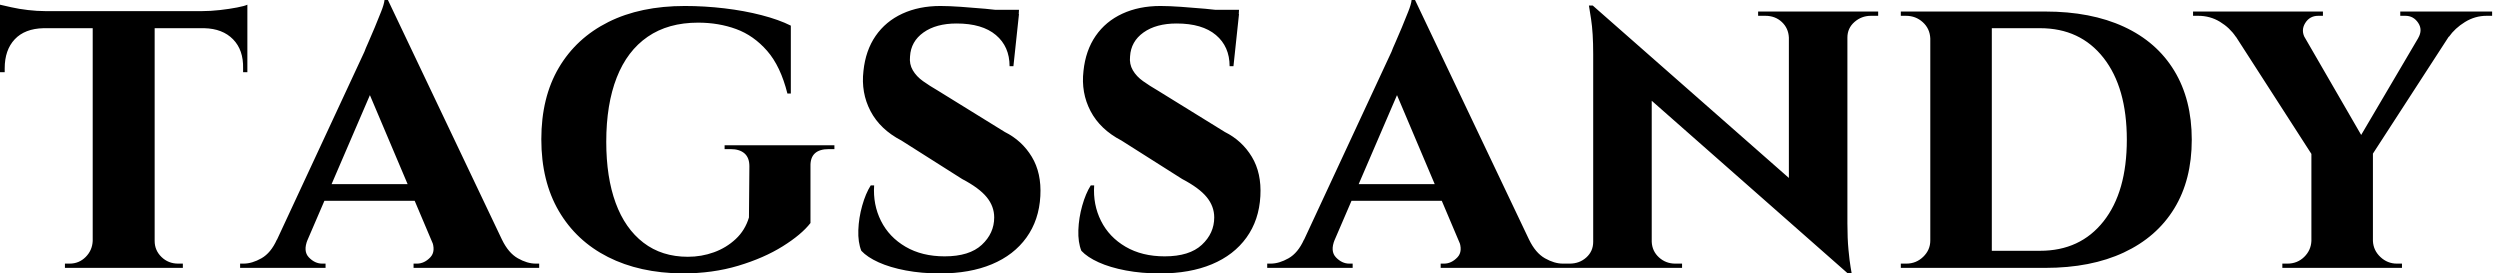 <svg baseProfile="full" height="28" version="1.1" viewBox="0 0 256 28" width="256" xmlns="http://www.w3.org/2000/svg" xmlns:ev="http://www.w3.org/2001/xml-events" xmlns:xlink="http://www.w3.org/1999/xlink"><defs /><g><path d="M16.275 1.312V27.431H9.931V1.312ZM25.769 1.137V2.887H0.438V1.137ZM25.769 2.756V7.394H25.331V7.0Q25.375 5.119 24.303 4.025Q23.231 2.931 21.35 2.887V2.756ZM25.769 0.481V1.575L21.175 1.137Q22.006 1.137 22.969 1.028Q23.931 0.919 24.719 0.766Q25.506 0.613 25.769 0.481ZM10.019 24.675V27.431H7.087V26.994Q7.087 26.994 7.328 26.994Q7.569 26.994 7.569 26.994Q8.531 26.994 9.209 26.316Q9.887 25.637 9.931 24.675ZM16.144 24.675H16.275Q16.275 25.637 16.975 26.316Q17.675 26.994 18.681 26.994Q18.681 26.994 18.922 26.994Q19.162 26.994 19.162 26.994V27.431H16.144ZM4.9 2.756V2.887Q2.975 2.931 1.947 4.025Q0.919 5.119 0.919 7.0V7.394H0.438V2.756ZM0.438 0.481Q0.831 0.569 1.597 0.744Q2.362 0.919 3.303 1.028Q4.244 1.137 5.031 1.137L0.438 1.575Z M40.162 0.0 53.112 27.212H45.719L37.581 8.006ZM31.937 24.544Q31.456 25.725 32.069 26.359Q32.681 26.994 33.425 26.994H33.775V27.431H25.025V26.994Q25.025 26.994 25.2 26.994Q25.375 26.994 25.375 26.994Q26.25 26.994 27.212 26.447Q28.175 25.9 28.787 24.544ZM40.162 0.0 40.25 5.25 30.756 27.3H27.519L37.756 5.294Q37.844 5.031 38.15 4.353Q38.456 3.675 38.806 2.822Q39.156 1.969 39.462 1.203Q39.769 0.438 39.812 0.0ZM43.969 18.856V20.562H32.812V18.856ZM44.625 24.544H51.844Q52.5 25.9 53.462 26.447Q54.425 26.994 55.3 26.994Q55.3 26.994 55.475 26.994Q55.65 26.994 55.65 26.994V27.431H42.787V26.994H43.137Q43.881 26.994 44.494 26.359Q45.106 25.725 44.625 24.544Z M70.569 0.613Q72.581 0.613 74.616 0.853Q76.65 1.094 78.422 1.553Q80.194 2.012 81.419 2.625V9.581H81.069Q80.369 6.781 78.991 5.206Q77.612 3.631 75.819 2.975Q74.025 2.319 71.925 2.319Q68.862 2.319 66.762 3.763Q64.662 5.206 63.591 7.941Q62.519 10.675 62.519 14.525Q62.519 18.156 63.481 20.781Q64.444 23.406 66.325 24.85Q68.206 26.294 70.875 26.294Q72.275 26.294 73.544 25.834Q74.812 25.375 75.775 24.478Q76.737 23.581 77.131 22.269L77.175 17.019Q77.175 16.144 76.672 15.706Q76.169 15.269 75.25 15.269H74.637V14.875H85.881V15.269H85.312Q83.387 15.269 83.431 17.019V22.837Q82.512 24.019 80.587 25.222Q78.662 26.425 76.037 27.212Q73.412 28.0 70.306 28.0Q65.931 27.956 62.694 26.316Q59.456 24.675 57.662 21.612Q55.869 18.55 55.869 14.262Q55.869 9.975 57.662 6.934Q59.456 3.894 62.737 2.253Q66.019 0.613 70.569 0.613Z M96.731 0.613Q97.606 0.613 98.853 0.7Q100.1 0.788 101.325 0.897Q102.55 1.006 103.491 1.159Q104.431 1.312 104.781 1.444L104.212 6.781H103.819Q103.819 4.769 102.419 3.588Q101.019 2.406 98.394 2.406Q96.294 2.406 95.003 3.325Q93.712 4.244 93.625 5.775Q93.537 6.562 93.909 7.197Q94.281 7.831 94.959 8.312Q95.637 8.794 96.469 9.275L103.337 13.519Q105.087 14.394 106.094 16.056Q107.1 17.719 106.969 20.081Q106.837 22.531 105.547 24.325Q104.256 26.119 102.003 27.059Q99.75 28.0 96.688 28.0Q94.806 28.0 93.188 27.694Q91.569 27.387 90.409 26.862Q89.25 26.337 88.637 25.681Q88.287 24.806 88.331 23.559Q88.375 22.312 88.725 21.066Q89.075 19.819 89.6 18.987H89.95Q89.819 20.956 90.65 22.619Q91.481 24.281 93.166 25.266Q94.85 26.25 97.169 26.25Q99.706 26.25 100.975 25.069Q102.244 23.887 102.244 22.269Q102.244 21.131 101.478 20.191Q100.712 19.25 98.962 18.331L92.75 14.394Q90.562 13.256 89.578 11.375Q88.594 9.494 88.856 7.262Q89.075 5.163 90.103 3.675Q91.131 2.188 92.837 1.4Q94.544 0.613 96.731 0.613ZM104.781 1.006 104.737 1.794H100.056V1.006Z M119.262 0.613Q120.137 0.613 121.384 0.7Q122.631 0.788 123.856 0.897Q125.081 1.006 126.022 1.159Q126.962 1.312 127.312 1.444L126.744 6.781H126.35Q126.35 4.769 124.95 3.588Q123.55 2.406 120.925 2.406Q118.825 2.406 117.534 3.325Q116.244 4.244 116.156 5.775Q116.069 6.562 116.441 7.197Q116.812 7.831 117.491 8.312Q118.169 8.794 119.0 9.275L125.869 13.519Q127.619 14.394 128.625 16.056Q129.631 17.719 129.5 20.081Q129.369 22.531 128.078 24.325Q126.787 26.119 124.534 27.059Q122.281 28.0 119.219 28.0Q117.337 28.0 115.719 27.694Q114.1 27.387 112.941 26.862Q111.781 26.337 111.169 25.681Q110.819 24.806 110.862 23.559Q110.906 22.312 111.256 21.066Q111.606 19.819 112.131 18.987H112.481Q112.35 20.956 113.181 22.619Q114.012 24.281 115.697 25.266Q117.381 26.25 119.7 26.25Q122.237 26.25 123.506 25.069Q124.775 23.887 124.775 22.269Q124.775 21.131 124.009 20.191Q123.244 19.25 121.494 18.331L115.281 14.394Q113.094 13.256 112.109 11.375Q111.125 9.494 111.387 7.262Q111.606 5.163 112.634 3.675Q113.662 2.188 115.369 1.4Q117.075 0.613 119.262 0.613ZM127.312 1.006 127.269 1.794H122.587V1.006Z M145.338 0.0 158.287 27.212H150.894L142.756 8.006ZM137.112 24.544Q136.631 25.725 137.244 26.359Q137.856 26.994 138.6 26.994H138.95V27.431H130.2V26.994Q130.2 26.994 130.375 26.994Q130.55 26.994 130.55 26.994Q131.425 26.994 132.387 26.447Q133.35 25.9 133.963 24.544ZM145.338 0.0 145.425 5.25 135.931 27.3H132.694L142.931 5.294Q143.019 5.031 143.325 4.353Q143.631 3.675 143.981 2.822Q144.331 1.969 144.637 1.203Q144.944 0.438 144.987 0.0ZM149.144 18.856V20.562H137.987V18.856ZM149.8 24.544H157.019Q157.675 25.9 158.637 26.447Q159.6 26.994 160.475 26.994Q160.475 26.994 160.65 26.994Q160.825 26.994 160.825 26.994V27.431H147.963V26.994H148.312Q149.056 26.994 149.669 26.359Q150.281 25.725 149.8 24.544Z M163.537 0.569 189.219 23.144 189.656 28.0 164.019 5.425ZM163.712 24.762V27.431H160.475V26.994Q160.475 26.994 160.825 26.994Q161.175 26.994 161.175 26.994Q162.181 26.994 162.881 26.359Q163.581 25.725 163.581 24.762ZM169.575 24.762Q169.619 25.725 170.319 26.359Q171.019 26.994 171.981 26.994Q171.981 26.994 172.331 26.994Q172.681 26.994 172.681 26.994V27.431H169.487V24.762ZM163.537 0.569 169.575 7.131V27.431H163.581V5.556Q163.581 3.325 163.362 1.947Q163.144 0.569 163.144 0.569ZM189.612 1.181V22.881Q189.612 24.412 189.722 25.572Q189.831 26.731 189.941 27.366Q190.05 28.0 190.05 28.0H189.656L183.619 21.044V1.181ZM189.481 3.85V1.181H192.762V1.619Q192.762 1.619 192.391 1.619Q192.019 1.619 192.019 1.619Q191.056 1.619 190.334 2.253Q189.612 2.887 189.612 3.85ZM183.619 3.85Q183.575 2.887 182.897 2.253Q182.219 1.619 181.212 1.619Q181.212 1.619 180.841 1.619Q180.469 1.619 180.469 1.619V1.181H183.706V3.85Z M209.869 1.181Q214.55 1.181 217.919 2.734Q221.287 4.288 223.081 7.241Q224.875 10.194 224.875 14.306Q224.875 18.419 223.081 21.35Q221.287 24.281 217.919 25.856Q214.55 27.431 209.869 27.431H200.156L200.069 25.681Q203.394 25.681 205.428 25.681Q207.462 25.681 208.403 25.681Q209.344 25.681 209.344 25.681Q213.456 25.681 215.841 22.662Q218.225 19.644 218.225 14.306Q218.225 8.969 215.841 5.928Q213.456 2.887 209.344 2.887Q209.344 2.887 208.381 2.887Q207.419 2.887 205.275 2.887Q203.131 2.887 199.631 2.887V1.181ZM204.4 1.181V27.431H198.1V1.181ZM198.231 24.631V27.431H195.081V26.994Q195.081 26.994 195.344 26.994Q195.606 26.994 195.65 26.994Q196.656 26.994 197.378 26.294Q198.1 25.594 198.1 24.631ZM198.188 3.938H198.1Q198.056 2.931 197.334 2.275Q196.612 1.619 195.606 1.619Q195.606 1.619 195.344 1.619Q195.081 1.619 195.081 1.619V1.181H198.188Z M234.937 1.225 243.162 15.444 237.344 16.1 227.762 1.225ZM243.425 15.531V27.431H237.125V15.619ZM249.637 1.225H252.831L242.987 16.406L240.931 16.012ZM248.062 3.894Q248.544 3.062 248.062 2.341Q247.581 1.619 246.75 1.619Q246.75 1.619 246.487 1.619Q246.225 1.619 246.225 1.619V1.181H255.631V1.619H255.062Q253.881 1.619 252.853 2.253Q251.825 2.887 251.212 3.762ZM236.469 3.894 229.381 3.762Q228.769 2.844 227.762 2.231Q226.756 1.619 225.531 1.619H225.006V1.181H238.306V1.619Q238.306 1.619 238.066 1.619Q237.825 1.619 237.825 1.619Q236.95 1.619 236.491 2.362Q236.031 3.106 236.469 3.894ZM237.256 24.675V27.431H234.15V26.994Q234.194 26.994 234.434 26.994Q234.675 26.994 234.675 26.994Q235.681 26.994 236.381 26.316Q237.081 25.637 237.125 24.675ZM243.337 24.675H243.425Q243.469 25.637 244.191 26.316Q244.912 26.994 245.875 26.994Q245.875 26.994 246.137 26.994Q246.4 26.994 246.4 26.994V27.431H243.337Z " fill="rgb(0,0,0)" transform="translate(-0.438, 0)" /></g></svg>